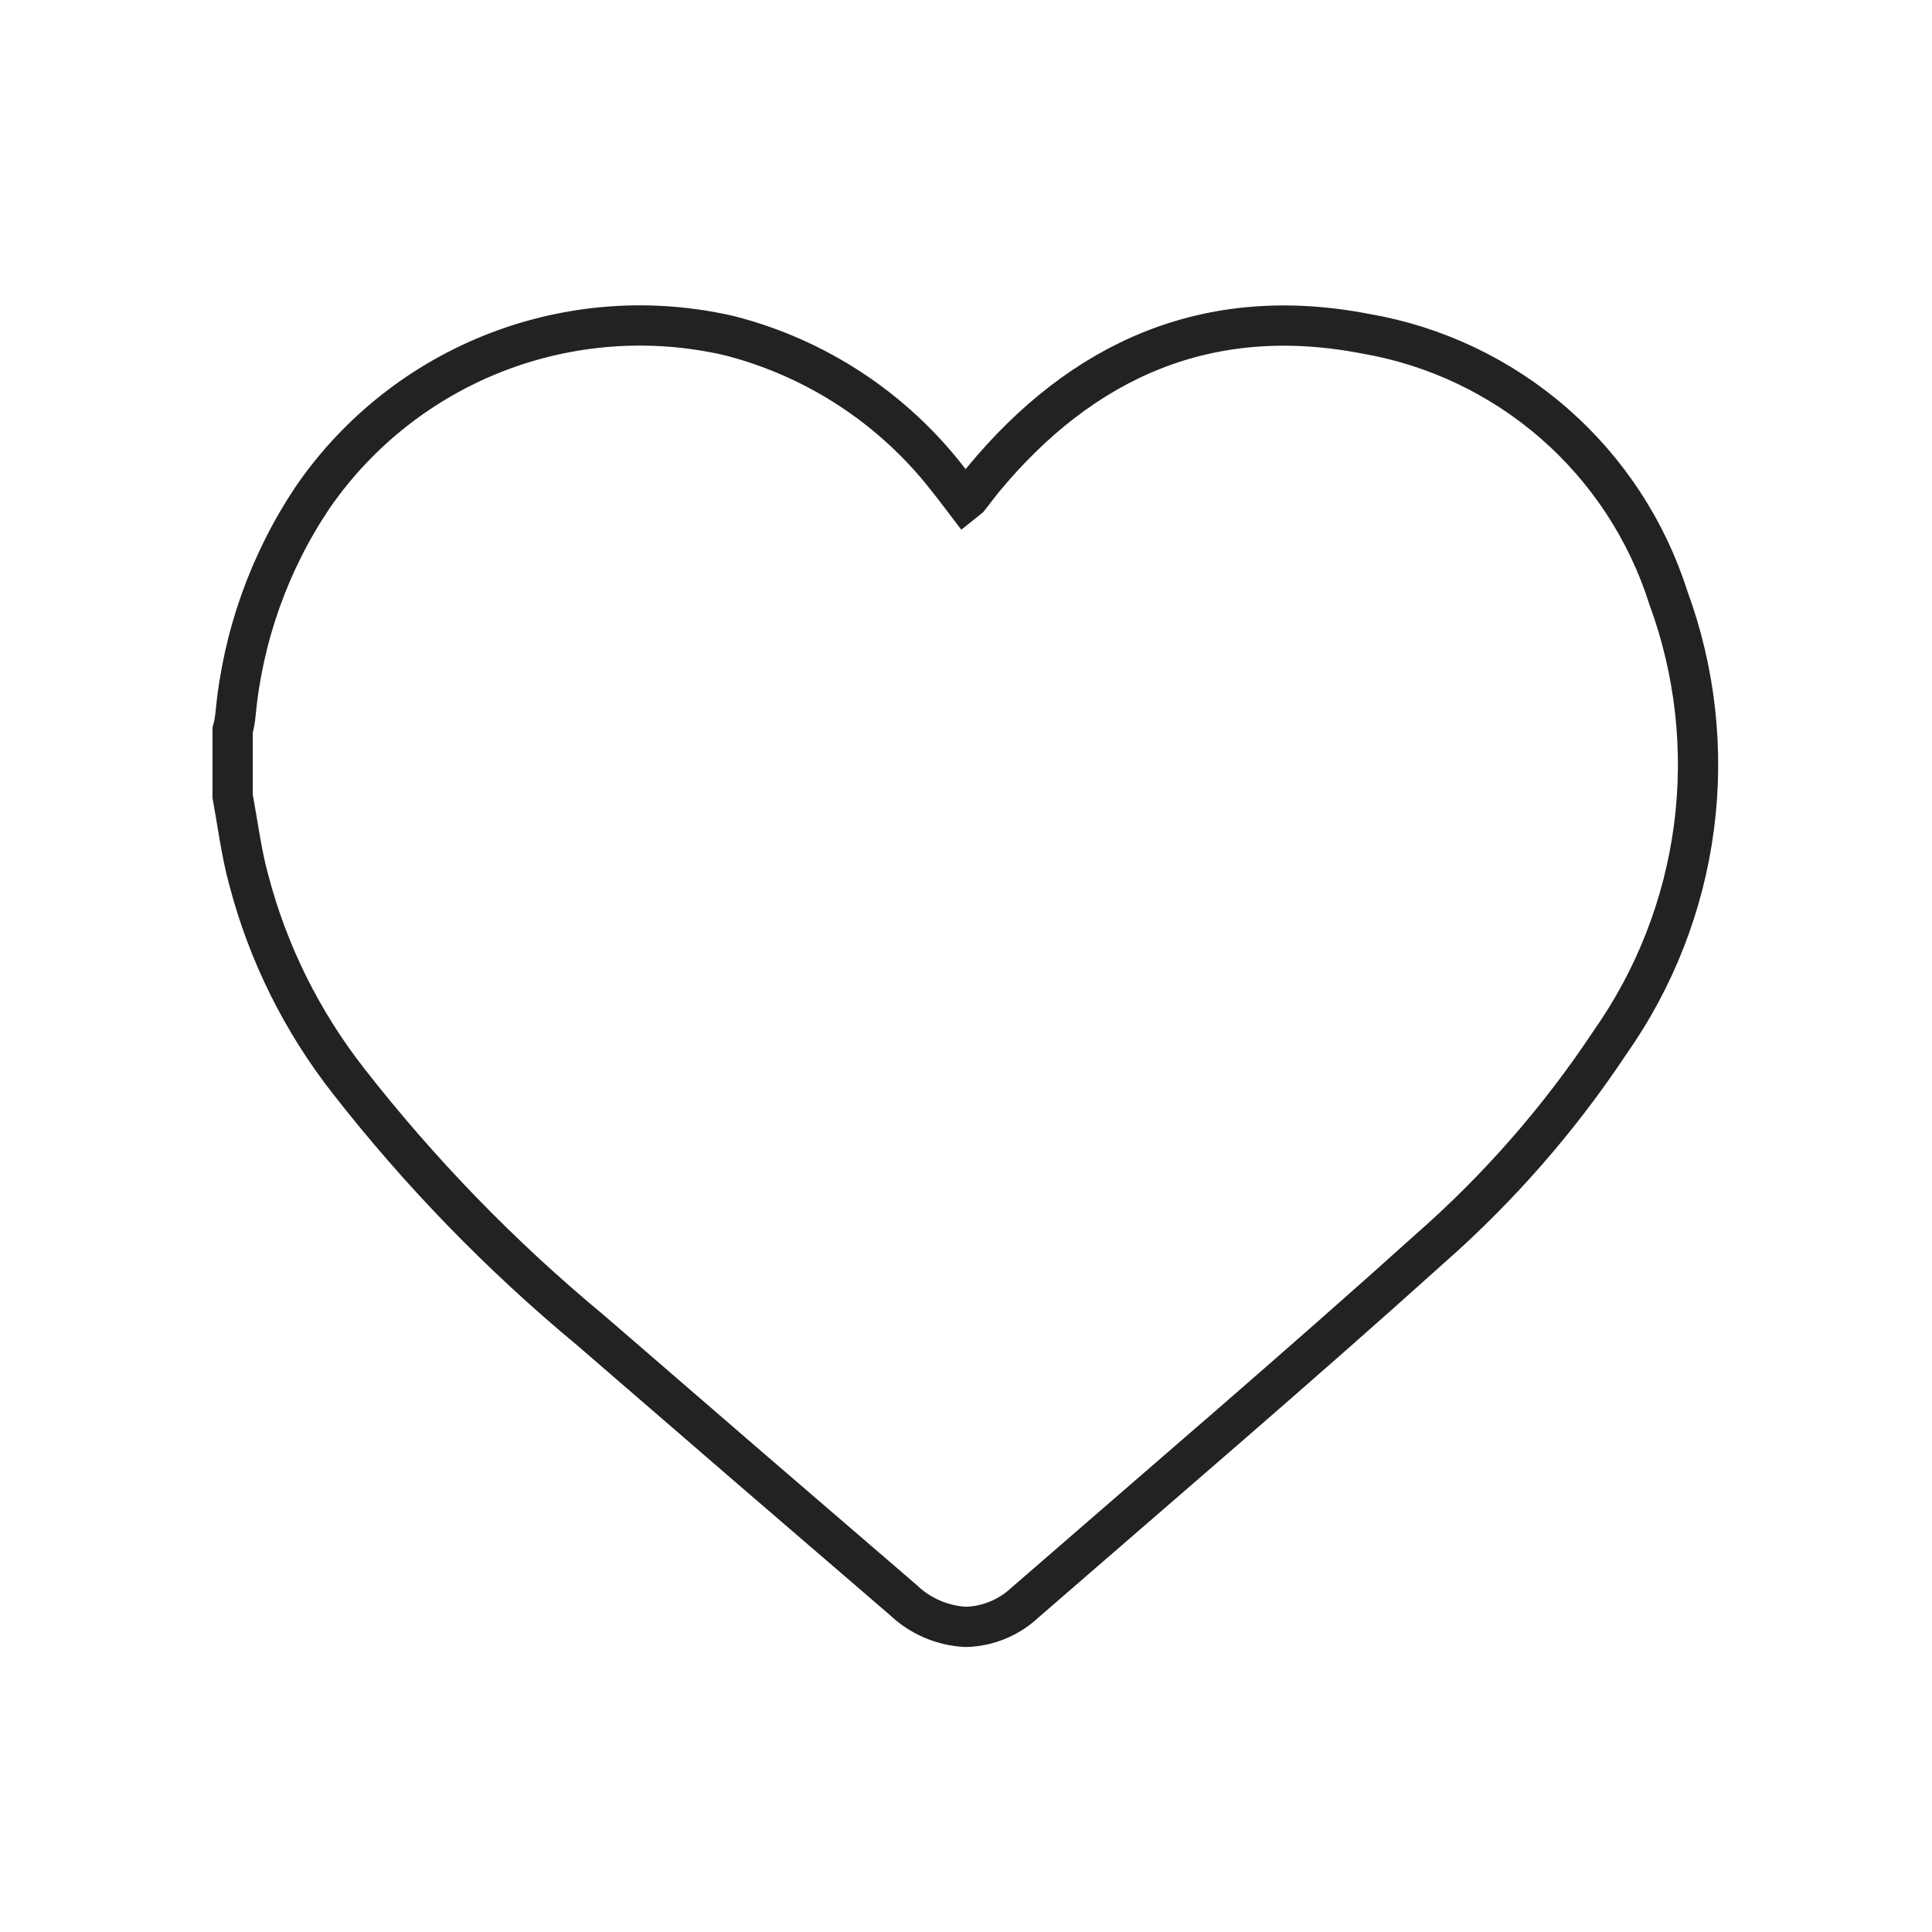 <?xml version="1.0" encoding="utf-8"?>
<svg xmlns="http://www.w3.org/2000/svg" width="48" height="48" viewBox="0 0 48 48" fill="none">
<path d="M5.78 19.78V18.14C5.814 18.015 5.837 17.888 5.85 17.76C6.029 15.82 6.692 13.956 7.78 12.34C8.905 10.714 10.492 9.464 12.335 8.751C14.179 8.038 16.194 7.895 18.12 8.34C20.287 8.894 22.206 10.158 23.57 11.93C23.71 12.1 23.84 12.28 23.97 12.45L24.07 12.37L24.42 11.92C26.9 8.92 30.03 7.54 33.92 8.29C35.656 8.587 37.277 9.357 38.605 10.514C39.933 11.671 40.917 13.171 41.45 14.85C42.12 16.672 42.338 18.629 42.086 20.553C41.833 22.478 41.117 24.313 40 25.9C38.748 27.788 37.251 29.503 35.55 31C32.22 34 28.83 36.89 25.46 39.82C25.062 40.191 24.543 40.404 24 40.42C23.416 40.392 22.862 40.154 22.44 39.75C19.84 37.517 17.247 35.28 14.66 33.04C12.443 31.202 10.431 29.13 8.66 26.86C7.5 25.38 6.656 23.679 6.18 21.86C6 21.21 5.91 20.49 5.78 19.78Z" stroke="#232122" stroke-miterlimit="10"/>
</svg>